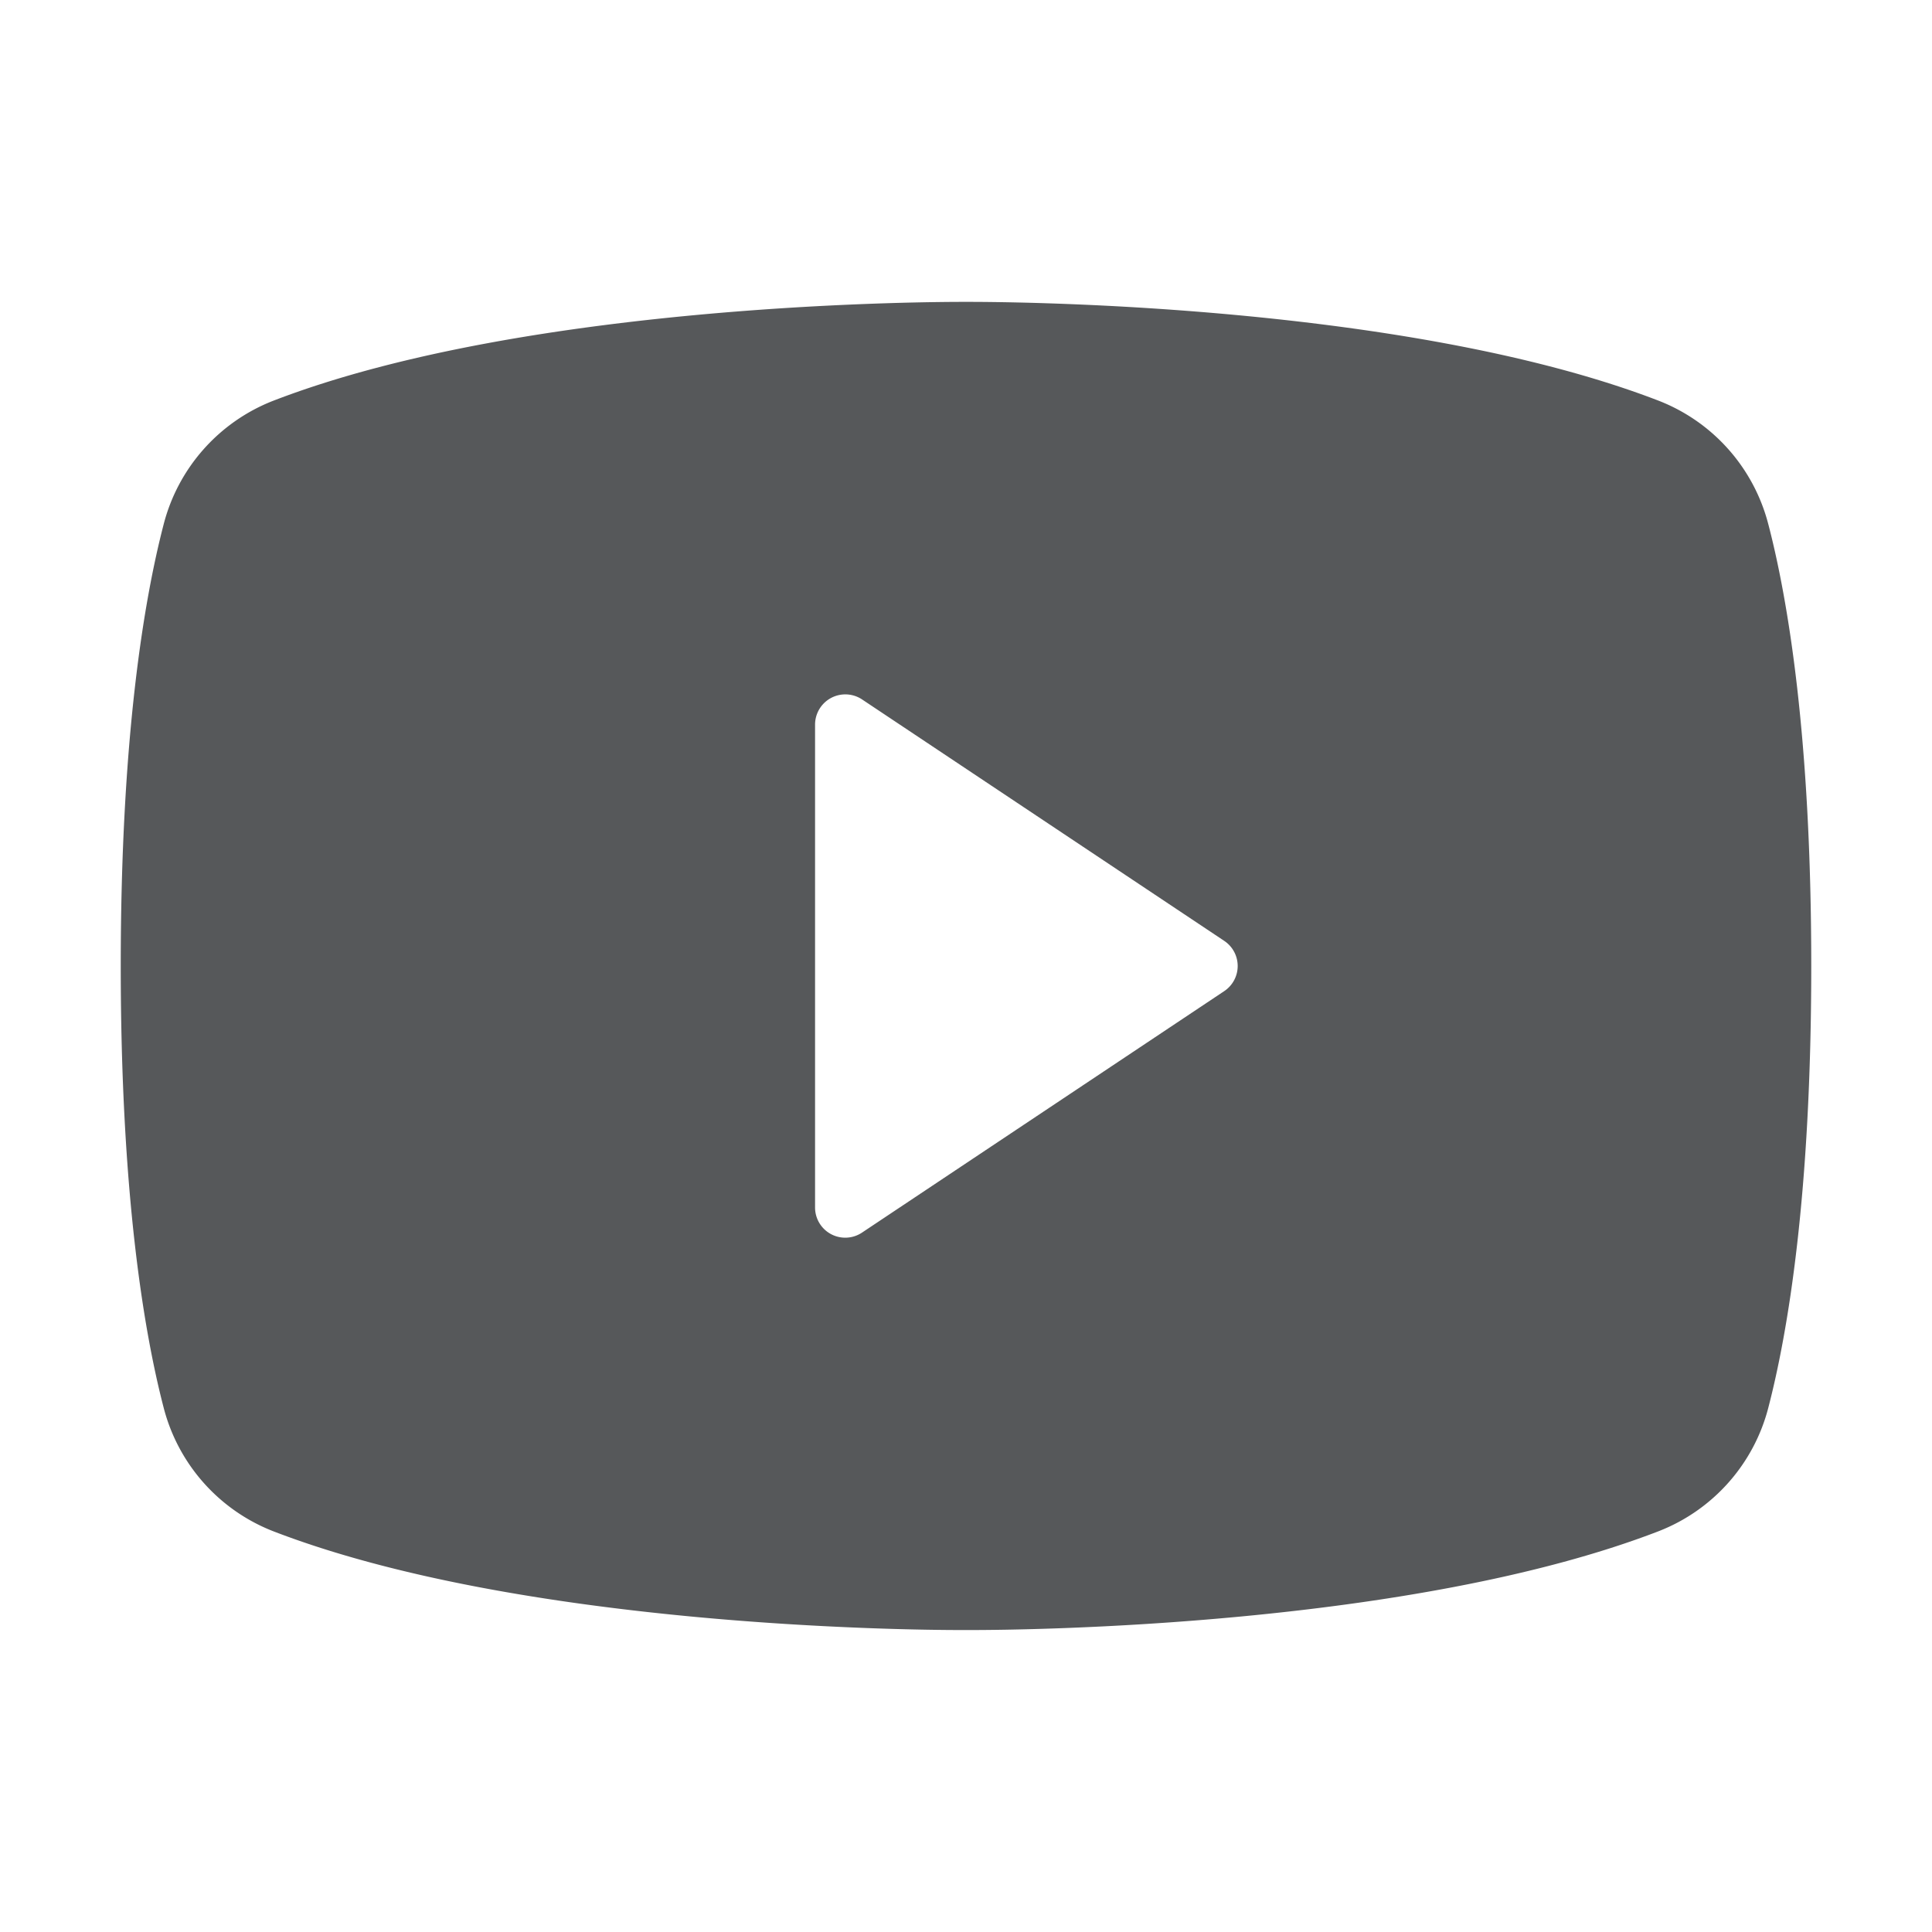 <svg width="24" height="24" fill="none" xmlns="http://www.w3.org/2000/svg"><path d="M21.968 6.518A2.25 2.25 0 0020.61 4.98C17.396 3.739 12.281 3.75 12 3.75c-.281 0-5.396-.011-8.61 1.23a2.25 2.25 0 00-1.358 1.537C1.789 7.454 1.5 9.163 1.5 12c0 2.837.289 4.547.532 5.483A2.25 2.25 0 003.39 19.02c3.079 1.188 7.897 1.229 8.548 1.229h.124c.65 0 5.472-.041 8.548-1.23a2.25 2.25 0 001.358-1.537c.243-.938.532-2.646.532-5.483 0-2.837-.289-4.547-.532-5.482zm-6.76 5.794l-4.5 3a.375.375 0 01-.583-.312V9a.376.376 0 01.583-.312l4.5 3a.375.375 0 010 .624z" fill="#56585A"/></svg>
